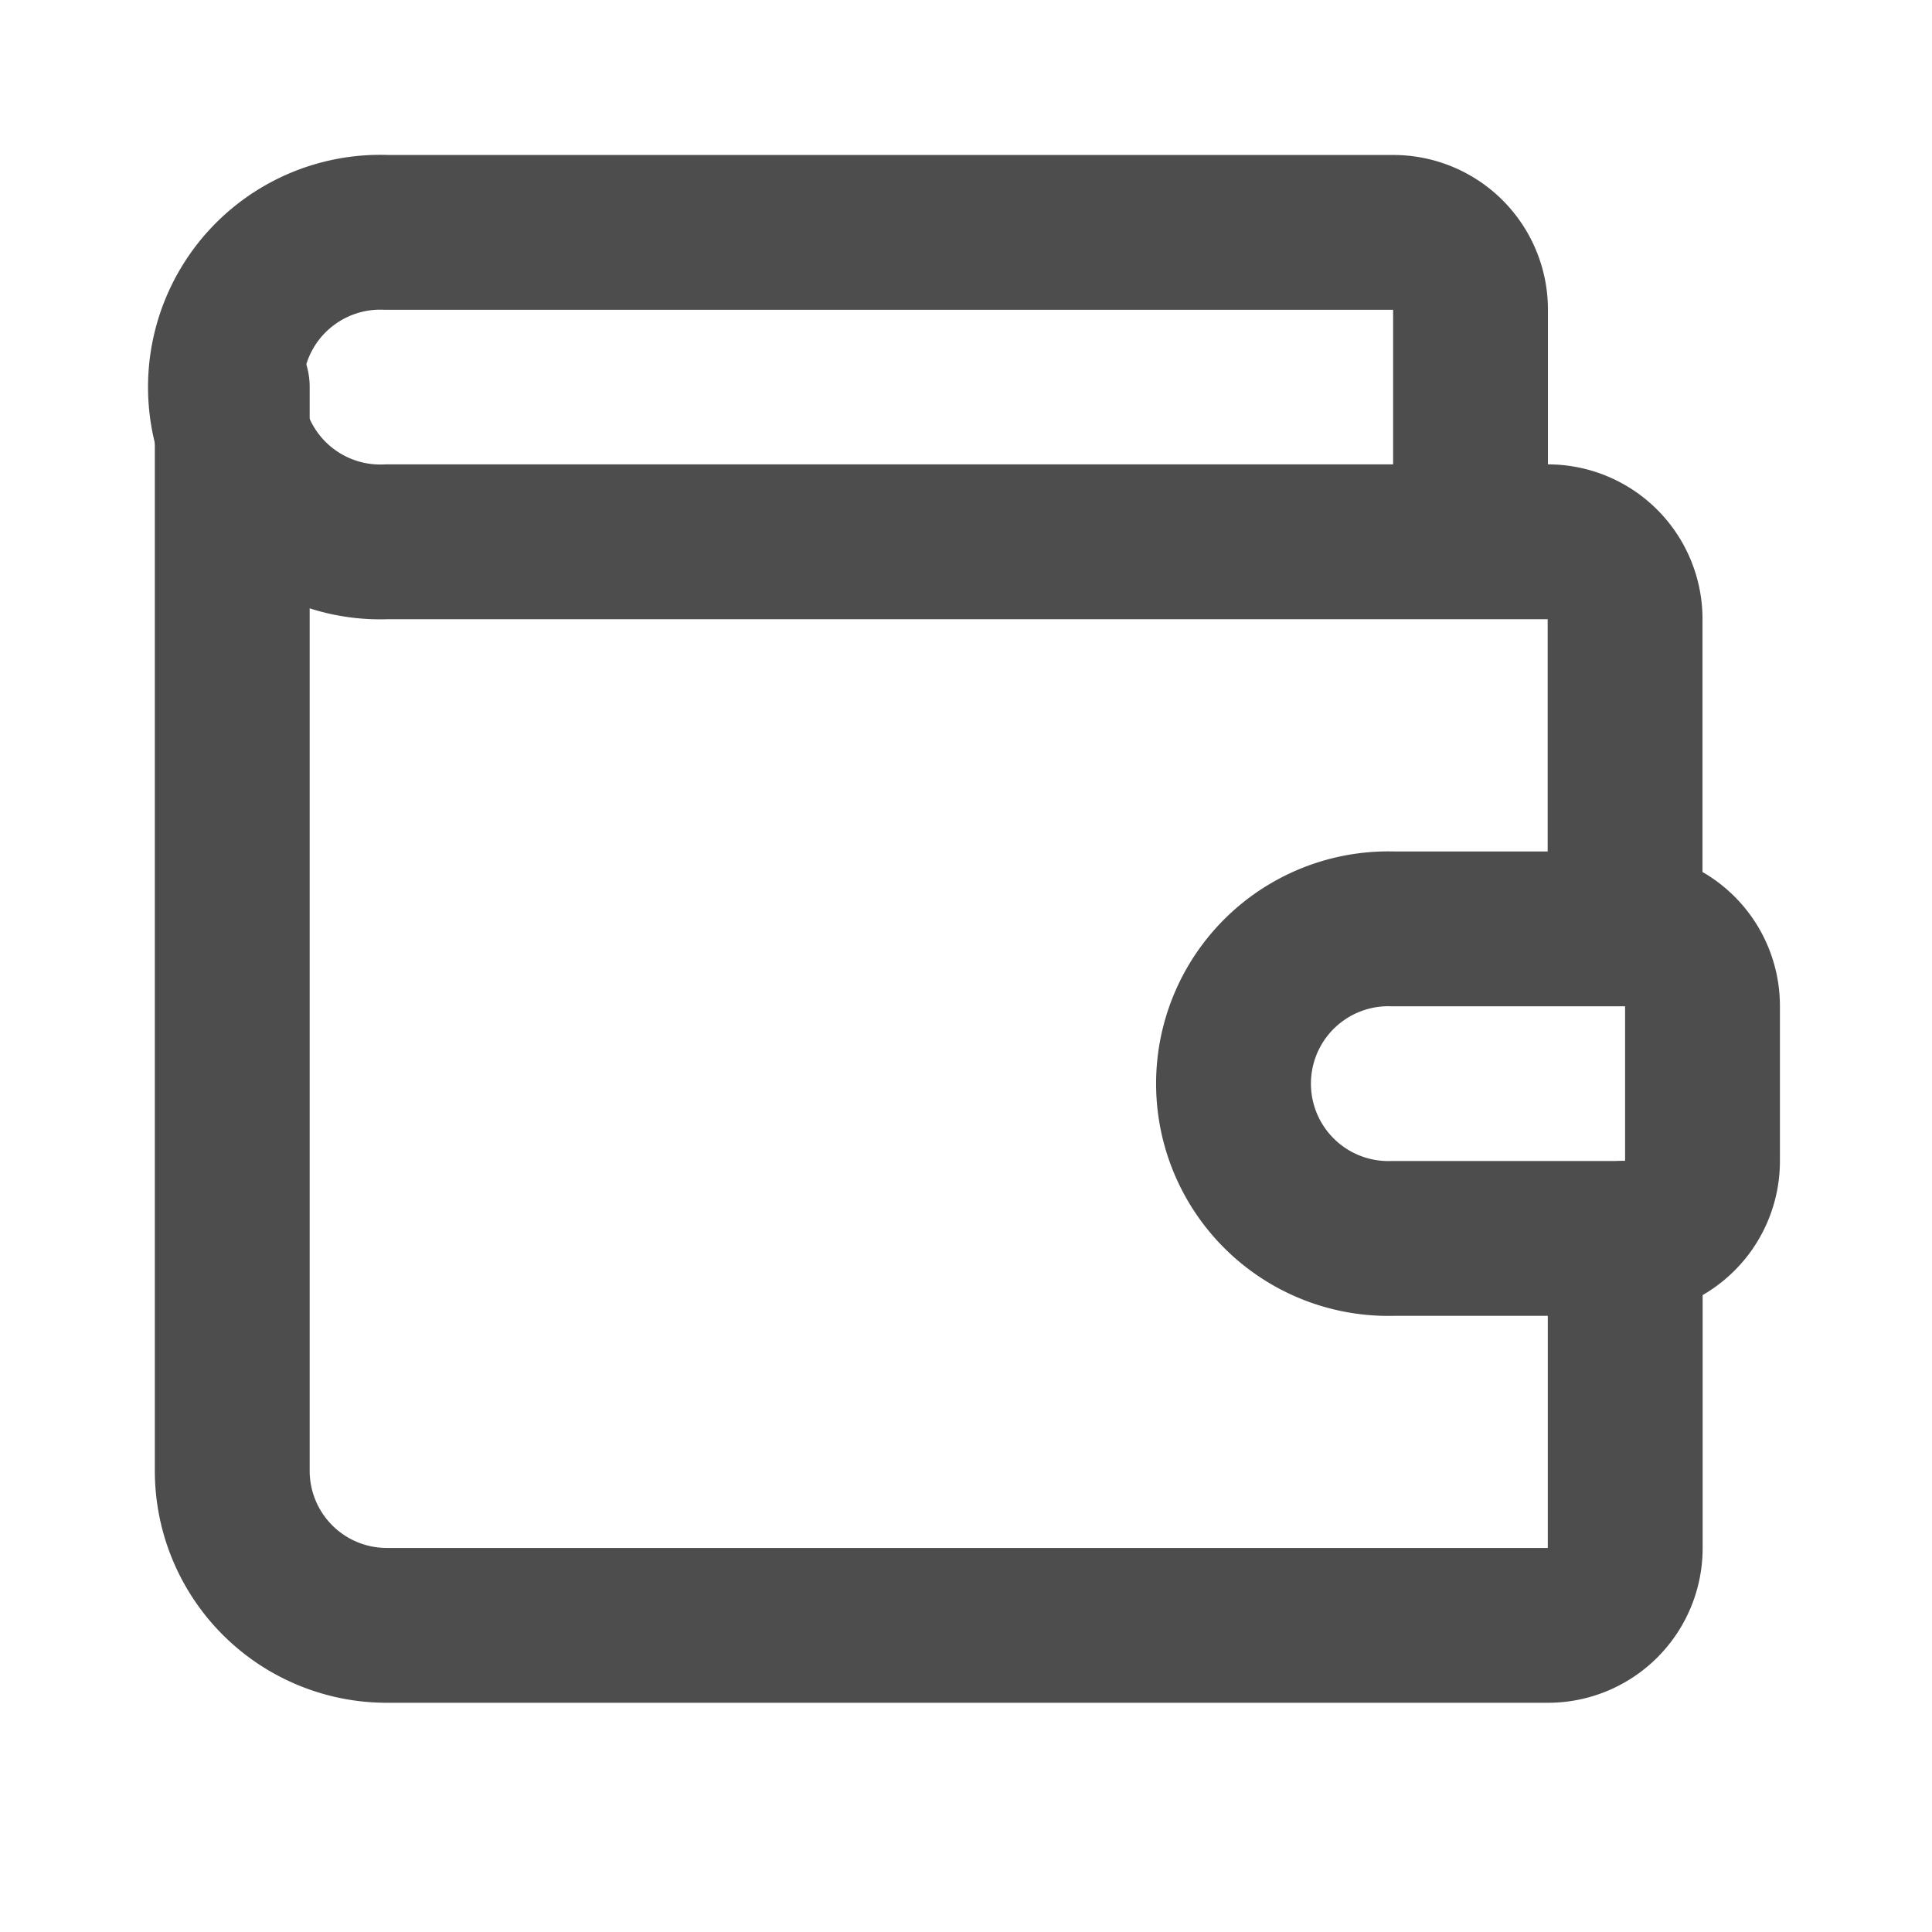 <svg xmlns="http://www.w3.org/2000/svg" width="14" height="14" fill="none" viewBox="0 0 14 14"><path stroke="#4d4d4d" stroke-linecap="round" stroke-linejoin="round" stroke-width="1.122" d="M10.656 3.926V2.244a.56.56 0 0 0-.56-.56H2.803a1.122 1.122 0 1 0 0 2.242h8.413a.56.56 0 0 1 .56.561v2.244m0 0h-1.682a1.122 1.122 0 1 0 0 2.243h1.683a.56.56 0 0 0 .56-.56V7.291a.56.56 0 0 0-.56-.561"/><path stroke="#4d4d4d" stroke-linecap="round" stroke-linejoin="round" stroke-width="1.122" d="M1.683 2.804v7.852a1.12 1.12 0 0 0 1.121 1.122h8.413a.56.56 0 0 0 .56-.561V8.973"/></svg>